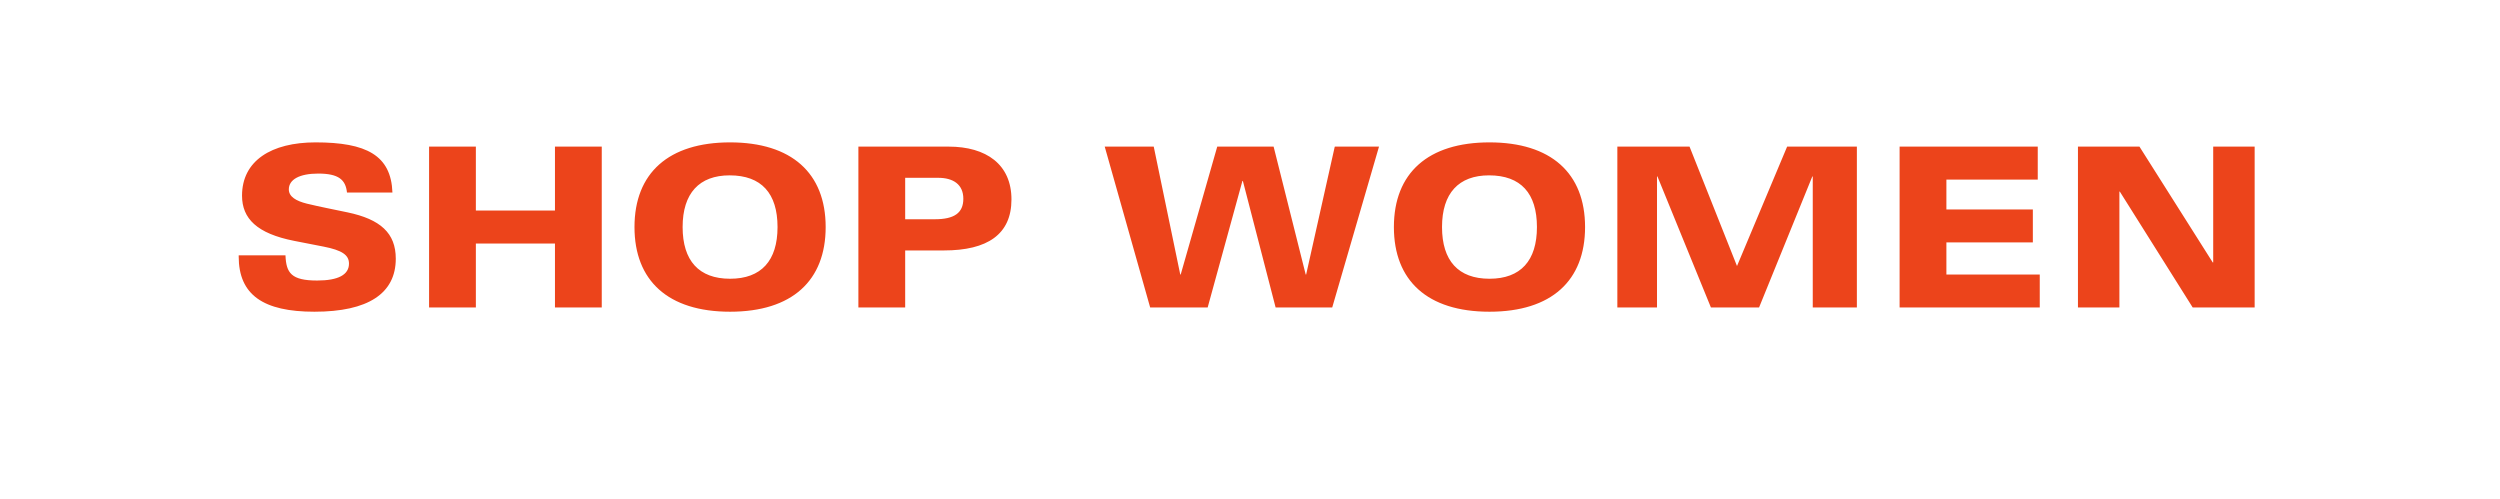 <?xml version="1.0" encoding="utf-8"?>
<svg xmlns="http://www.w3.org/2000/svg" width="561" height="112" viewBox="0 0 561 112" fill="none">
<path d="M70.812 31.95C60.913 31.95 54.312 36.05 54.312 43.9C54.312 49.05 57.663 52.4 66.013 54.05L72.662 55.35C76.713 56.15 78.312 57.2 78.312 59.15C78.312 61.65 75.912 62.95 71.162 62.95C65.362 62.95 64.213 61.25 64.062 57.3H53.562V57.55C53.562 66.2 59.112 69.95 70.562 69.95C82.612 69.95 88.812 65.85 88.812 58.05C88.812 52.3 85.362 49.2 77.963 47.65C74.912 47 71.963 46.45 68.862 45.7C66.463 45.1 64.812 44.15 64.812 42.5C64.812 40.25 67.263 38.95 71.412 38.95C76.013 38.95 77.562 40.35 77.862 43.2H88.062C87.763 34.85 82.213 31.95 70.812 31.95ZM96.284 32.9V69H106.784V54.65H124.534V69H135.034V32.9H124.534V47.25H106.784V32.9H96.284ZM185.279 50.95C185.279 38.85 177.629 31.95 163.829 31.95C150.079 31.95 142.379 38.8 142.379 50.95C142.379 62.95 149.879 69.95 163.829 69.95C177.779 69.95 185.279 62.95 185.279 50.95ZM163.829 62.55C156.829 62.55 153.179 58.5 153.179 50.95C153.179 43.35 156.929 39.35 163.729 39.35C170.879 39.35 174.479 43.4 174.479 50.95C174.479 58.5 170.829 62.55 163.829 62.55ZM192.622 32.9V69H203.122V56.2H211.822C221.572 56.2 226.972 52.6 226.972 44.75C226.972 36.9 221.322 32.9 212.872 32.9H192.622ZM203.122 49.2V39.9H210.522C213.922 39.9 216.172 41.4 216.172 44.6C216.172 47.8 214.122 49.2 209.772 49.2H203.122ZM247.899 32.9L258.099 69H270.999L278.799 40.6H278.899L286.249 69H298.949L309.449 32.9H299.549L299.499 33L293.099 61.6H292.999L285.799 32.9H273.149L264.949 61.6H264.849L258.899 32.9H247.899ZM355.689 50.95C355.689 38.85 348.039 31.95 334.239 31.95C320.489 31.95 312.789 38.8 312.789 50.95C312.789 62.95 320.289 69.95 334.239 69.95C348.189 69.95 355.689 62.95 355.689 50.95ZM334.239 62.55C327.239 62.55 323.589 58.5 323.589 50.95C323.589 43.35 327.339 39.35 334.139 39.35C341.289 39.35 344.889 43.4 344.889 50.95C344.889 58.5 341.239 62.55 334.239 62.55ZM362.932 32.9V69H371.832V39.6H371.932L383.932 69H394.732L406.682 39.6H406.782V69H416.682V32.9H401.032L389.782 59.7L379.132 32.9H362.932ZM426.271 32.9V69H457.721V61.6H436.771V54.4H456.171V47H436.771V40.3H457.271V32.9H426.271ZM466.293 32.9V69H475.593V43H475.693L492.043 69H505.943V32.9H496.643V58.9H496.543L480.093 32.9H466.293Z" fill="#EC441B"/>
</svg>